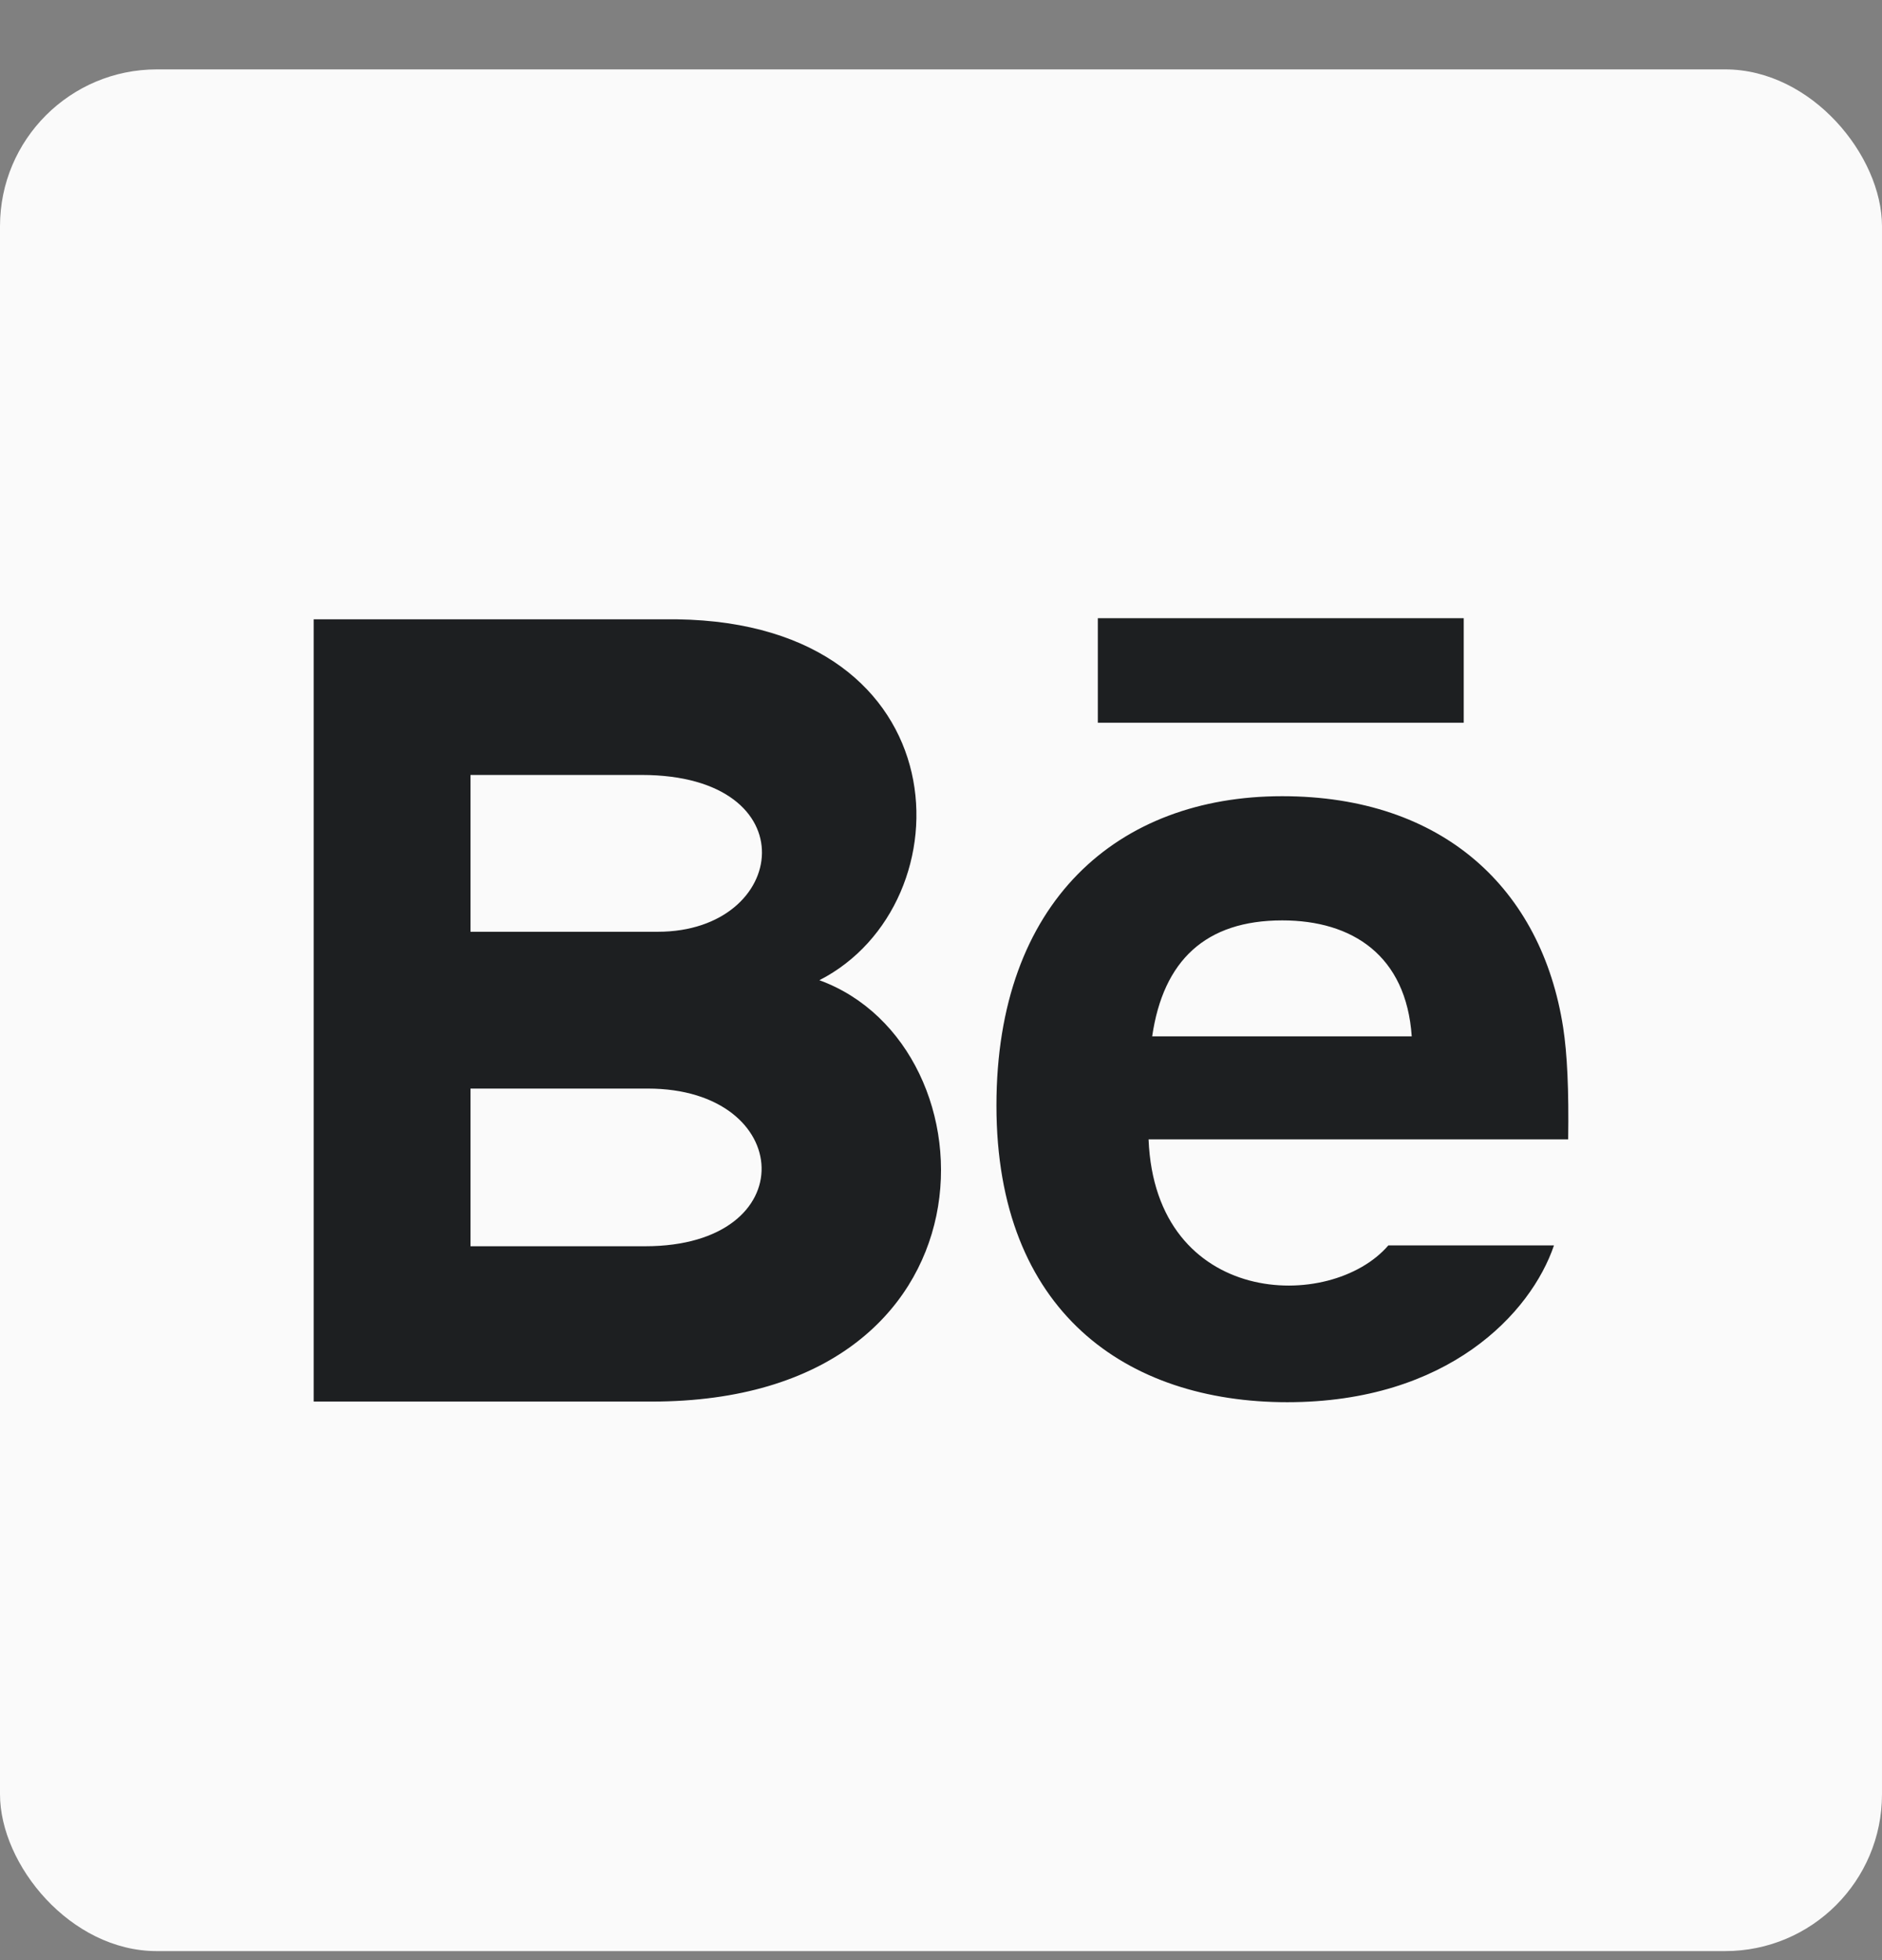 <svg width="24" height="25" viewBox="0 0 24 25" fill="none" xmlns="http://www.w3.org/2000/svg">
<rect x="0" y="0" width="24" height="25" fill="#808080" stroke="none"/>
<rect y="0.885" width="24" height="24" rx="2" fill="#FAFAFA"/>
<path d="M18.666 9.218H14V7.885H18.666V9.218ZM19.817 15.884C19.523 16.749 18.465 17.884 16.416 17.884C14.367 17.884 12.707 16.732 12.707 14.101C12.707 11.495 14.257 10.155 16.351 10.155C18.406 10.155 19.66 11.342 19.934 13.105C19.986 13.443 20.007 13.897 19.998 14.532H14.647C14.733 16.672 16.968 16.74 17.705 15.884H19.817ZM14.693 13.218H18.003C17.933 12.187 17.246 11.739 16.352 11.739C15.374 11.739 14.834 12.251 14.693 13.218ZM8.311 17.876H4V7.899H8.635C12.286 7.953 12.355 11.528 10.449 12.502C12.756 13.342 12.833 17.876 8.311 17.876ZM6 11.884H8.389C10.061 11.884 10.327 9.884 8.181 9.884H6V11.884ZM8.261 13.884H6V15.895H8.227C10.264 15.895 10.139 13.884 8.261 13.884Z" fill="#1D1F21"/>
</svg>
